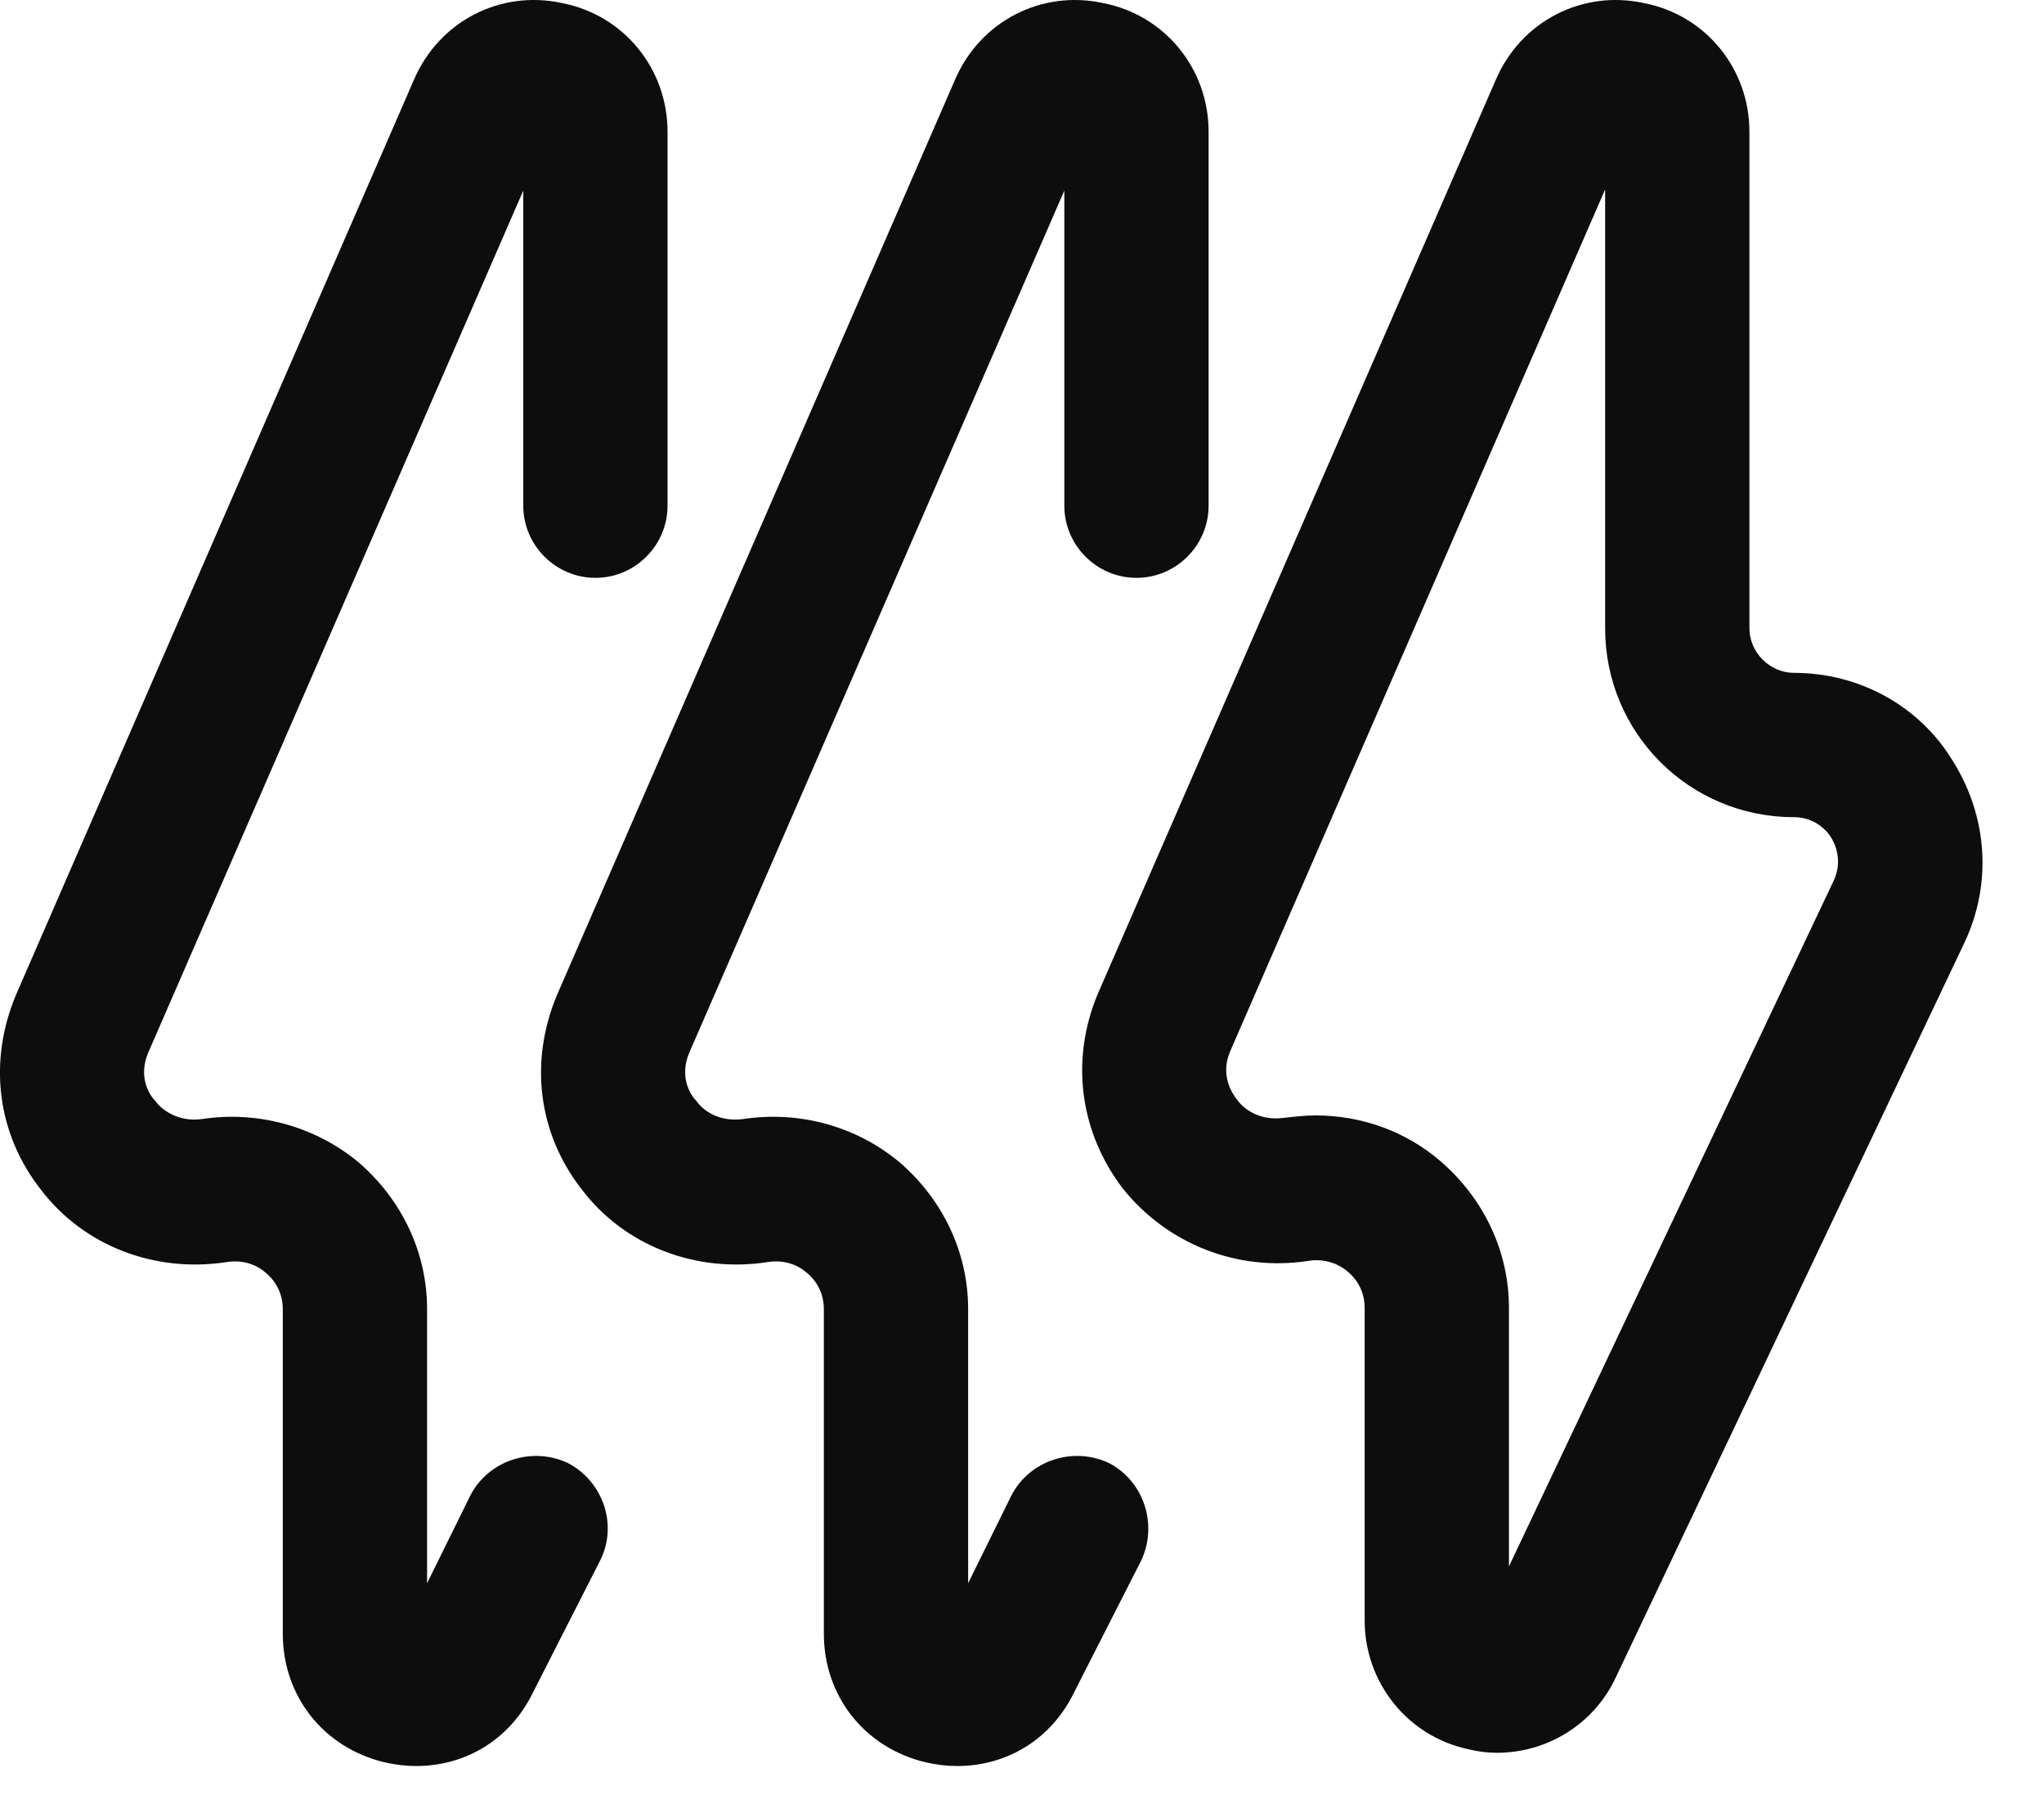 <?xml version="1.0" encoding="utf-8"?>
<svg xmlns="http://www.w3.org/2000/svg" fill="none" height="100%" overflow="visible" preserveAspectRatio="none" style="display: block;" viewBox="0 0 17 15" width="100%">
<g id="Icon">
<path d="M10.052 4.205C10.052 4.535 9.782 4.805 9.452 4.805C9.122 4.805 8.852 4.535 8.852 4.205V1.585L5.732 8.755C5.652 8.945 5.732 9.095 5.792 9.155C5.832 9.215 5.962 9.335 6.182 9.305C6.652 9.235 7.122 9.365 7.482 9.665C7.842 9.975 8.052 10.415 8.052 10.885V13.165L8.412 12.435C8.562 12.145 8.922 12.025 9.222 12.165C9.512 12.315 9.632 12.675 9.492 12.975L8.932 14.075C8.742 14.465 8.372 14.685 7.962 14.685C7.872 14.685 7.792 14.675 7.702 14.655C7.192 14.535 6.852 14.105 6.852 13.585V10.885C6.852 10.725 6.762 10.625 6.712 10.585C6.622 10.505 6.502 10.475 6.382 10.495C5.792 10.585 5.202 10.365 4.842 9.895C4.472 9.425 4.402 8.825 4.632 8.275L7.942 0.665C8.152 0.175 8.662 -0.085 9.172 0.025C9.692 0.125 10.052 0.575 10.052 1.095V4.205Z" fill="#0D0D0D"/>
<path d="M5.552 4.205C5.552 4.535 5.282 4.805 4.952 4.805C4.622 4.805 4.352 4.535 4.352 4.205V1.585L1.232 8.755C1.152 8.945 1.232 9.095 1.292 9.155C1.332 9.215 1.472 9.335 1.682 9.305C2.142 9.235 2.622 9.365 2.982 9.665C3.342 9.975 3.552 10.415 3.552 10.885V13.165L3.912 12.435C4.062 12.145 4.422 12.025 4.722 12.165C5.012 12.315 5.142 12.675 4.992 12.975L4.432 14.075C4.242 14.465 3.872 14.685 3.462 14.685C3.372 14.685 3.292 14.675 3.202 14.655C2.692 14.535 2.352 14.105 2.352 13.585V10.885C2.352 10.725 2.262 10.625 2.212 10.585C2.122 10.505 2.002 10.475 1.882 10.495C1.292 10.585 0.702 10.365 0.342 9.895C-0.028 9.425 -0.098 8.825 0.132 8.275L3.442 0.665C3.652 0.175 4.162 -0.085 4.672 0.025C5.192 0.125 5.552 0.575 5.552 1.095V4.205Z" fill="#0D0D0D"/>
<path d="M16.24 6.325C15.96 5.865 15.46 5.595 14.92 5.595C14.72 5.595 14.55 5.425 14.55 5.225V1.095C14.55 0.575 14.19 0.125 13.67 0.025C13.16 -0.085 12.65 0.175 12.44 0.665L9.13 8.265C8.9 8.815 8.98 9.415 9.34 9.885C9.71 10.345 10.29 10.575 10.88 10.485C10.99 10.465 11.12 10.495 11.21 10.575C11.26 10.615 11.35 10.715 11.35 10.875V13.475C11.35 13.985 11.7 14.435 12.21 14.545C12.29 14.565 12.37 14.575 12.45 14.575C12.87 14.575 13.26 14.335 13.44 13.945L16.34 7.835C16.57 7.345 16.53 6.785 16.24 6.325ZM11.98 9.655C11.69 9.405 11.32 9.275 10.94 9.275C10.86 9.275 10.77 9.285 10.68 9.295C10.46 9.325 10.33 9.205 10.29 9.145C10.24 9.085 10.15 8.935 10.23 8.745L13.35 1.575V5.225C13.35 6.095 14.05 6.795 14.92 6.795C15.1 6.795 15.2 6.915 15.23 6.965C15.26 7.015 15.33 7.155 15.25 7.325L12.55 13.025V10.875C12.55 10.405 12.34 9.965 11.98 9.655Z" fill="#0D0D0D"/>
</g>
</svg>